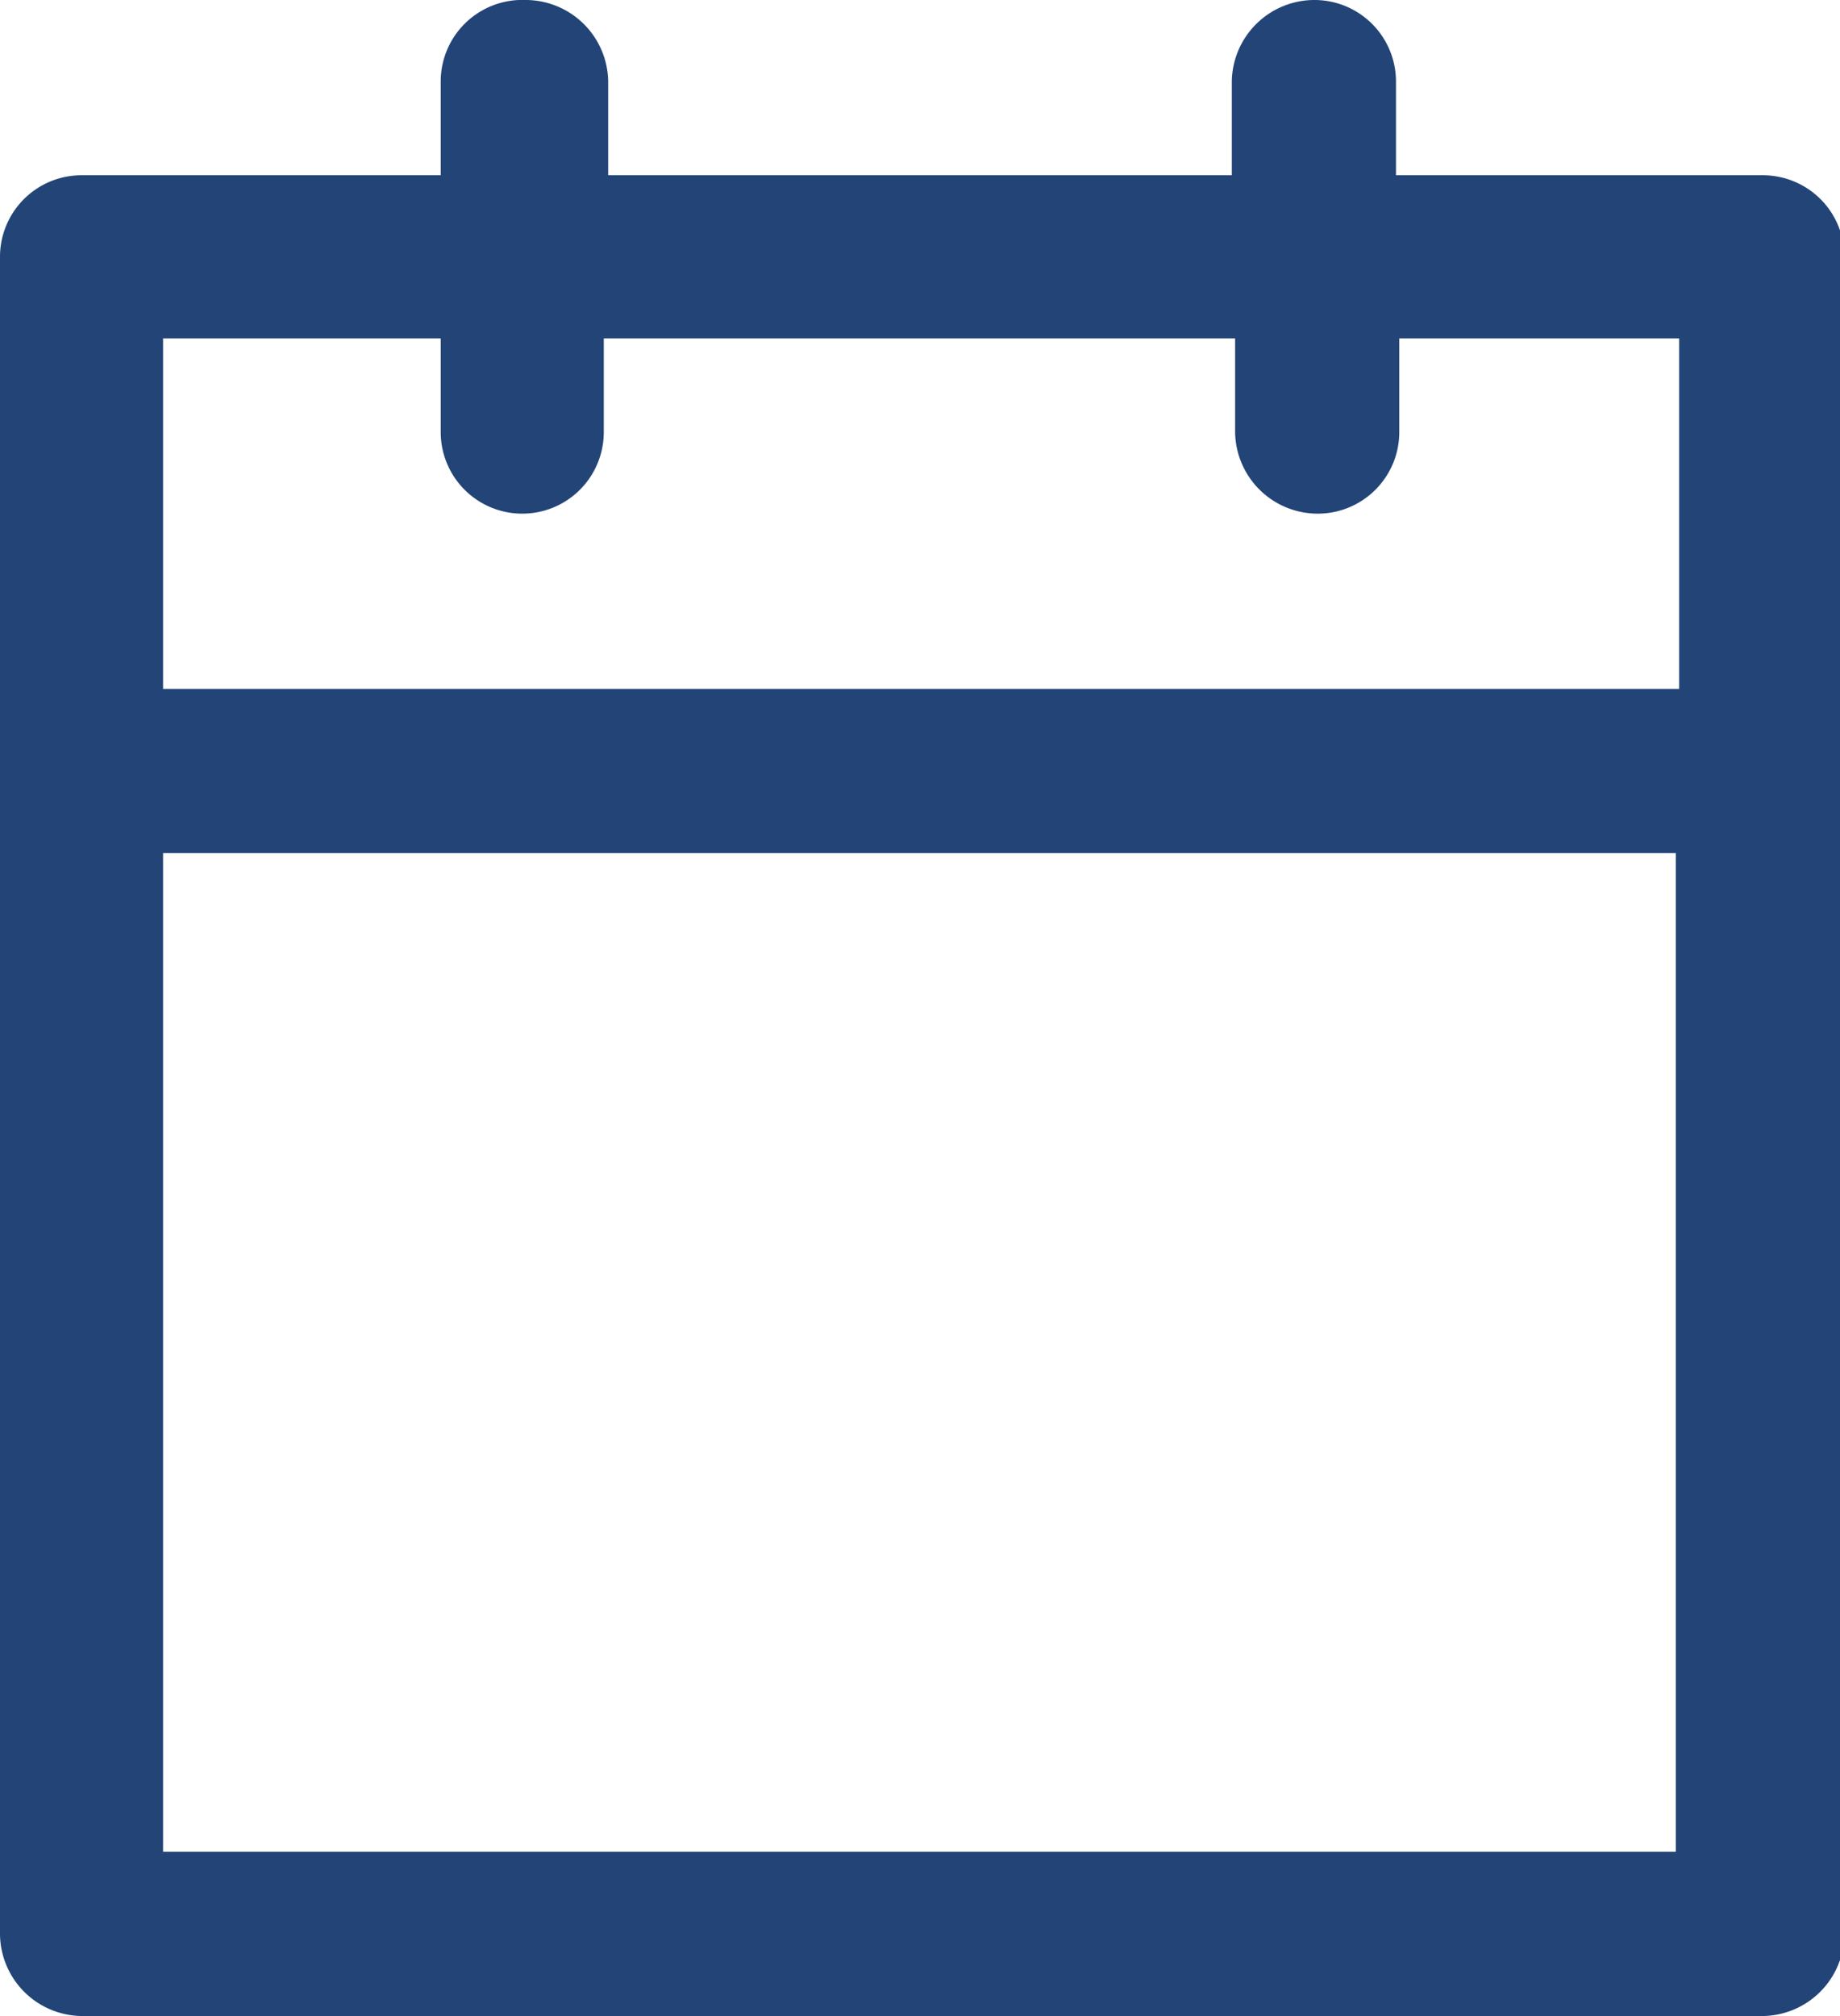 <svg xmlns="http://www.w3.org/2000/svg" viewBox="0 0 16.7 18.29"><defs><style>.cls-1{fill:#247;}</style></defs><title>ico_calendar</title><g id="レイヤー_2" data-name="レイヤー 2"><g id="レイヤー_2-2" data-name="レイヤー 2"><g id="calendar"><path class="cls-1" d="M4.77,0A.74.74,0,0,0,4,.74v.85H.74A.74.74,0,0,0,0,2.33V17.54a.75.75,0,0,0,.74.75H16a.75.75,0,0,0,.74-.75V2.33A.74.74,0,0,0,16,1.59H12.67V.74A.74.74,0,0,0,11.93,0a.75.75,0,0,0-.75.74v.85H5.52V.74A.75.75,0,0,0,4.77,0ZM15.21,16.8H1.48V7.74H15.21V16.8Zm-4-13.73v.85a.75.75,0,0,0,.75.74.74.74,0,0,0,.74-.74V3.07h2.54V6.25H1.48V3.07H4v.85a.74.74,0,0,0,1.48,0V3.07Z"/></g></g></g></svg>